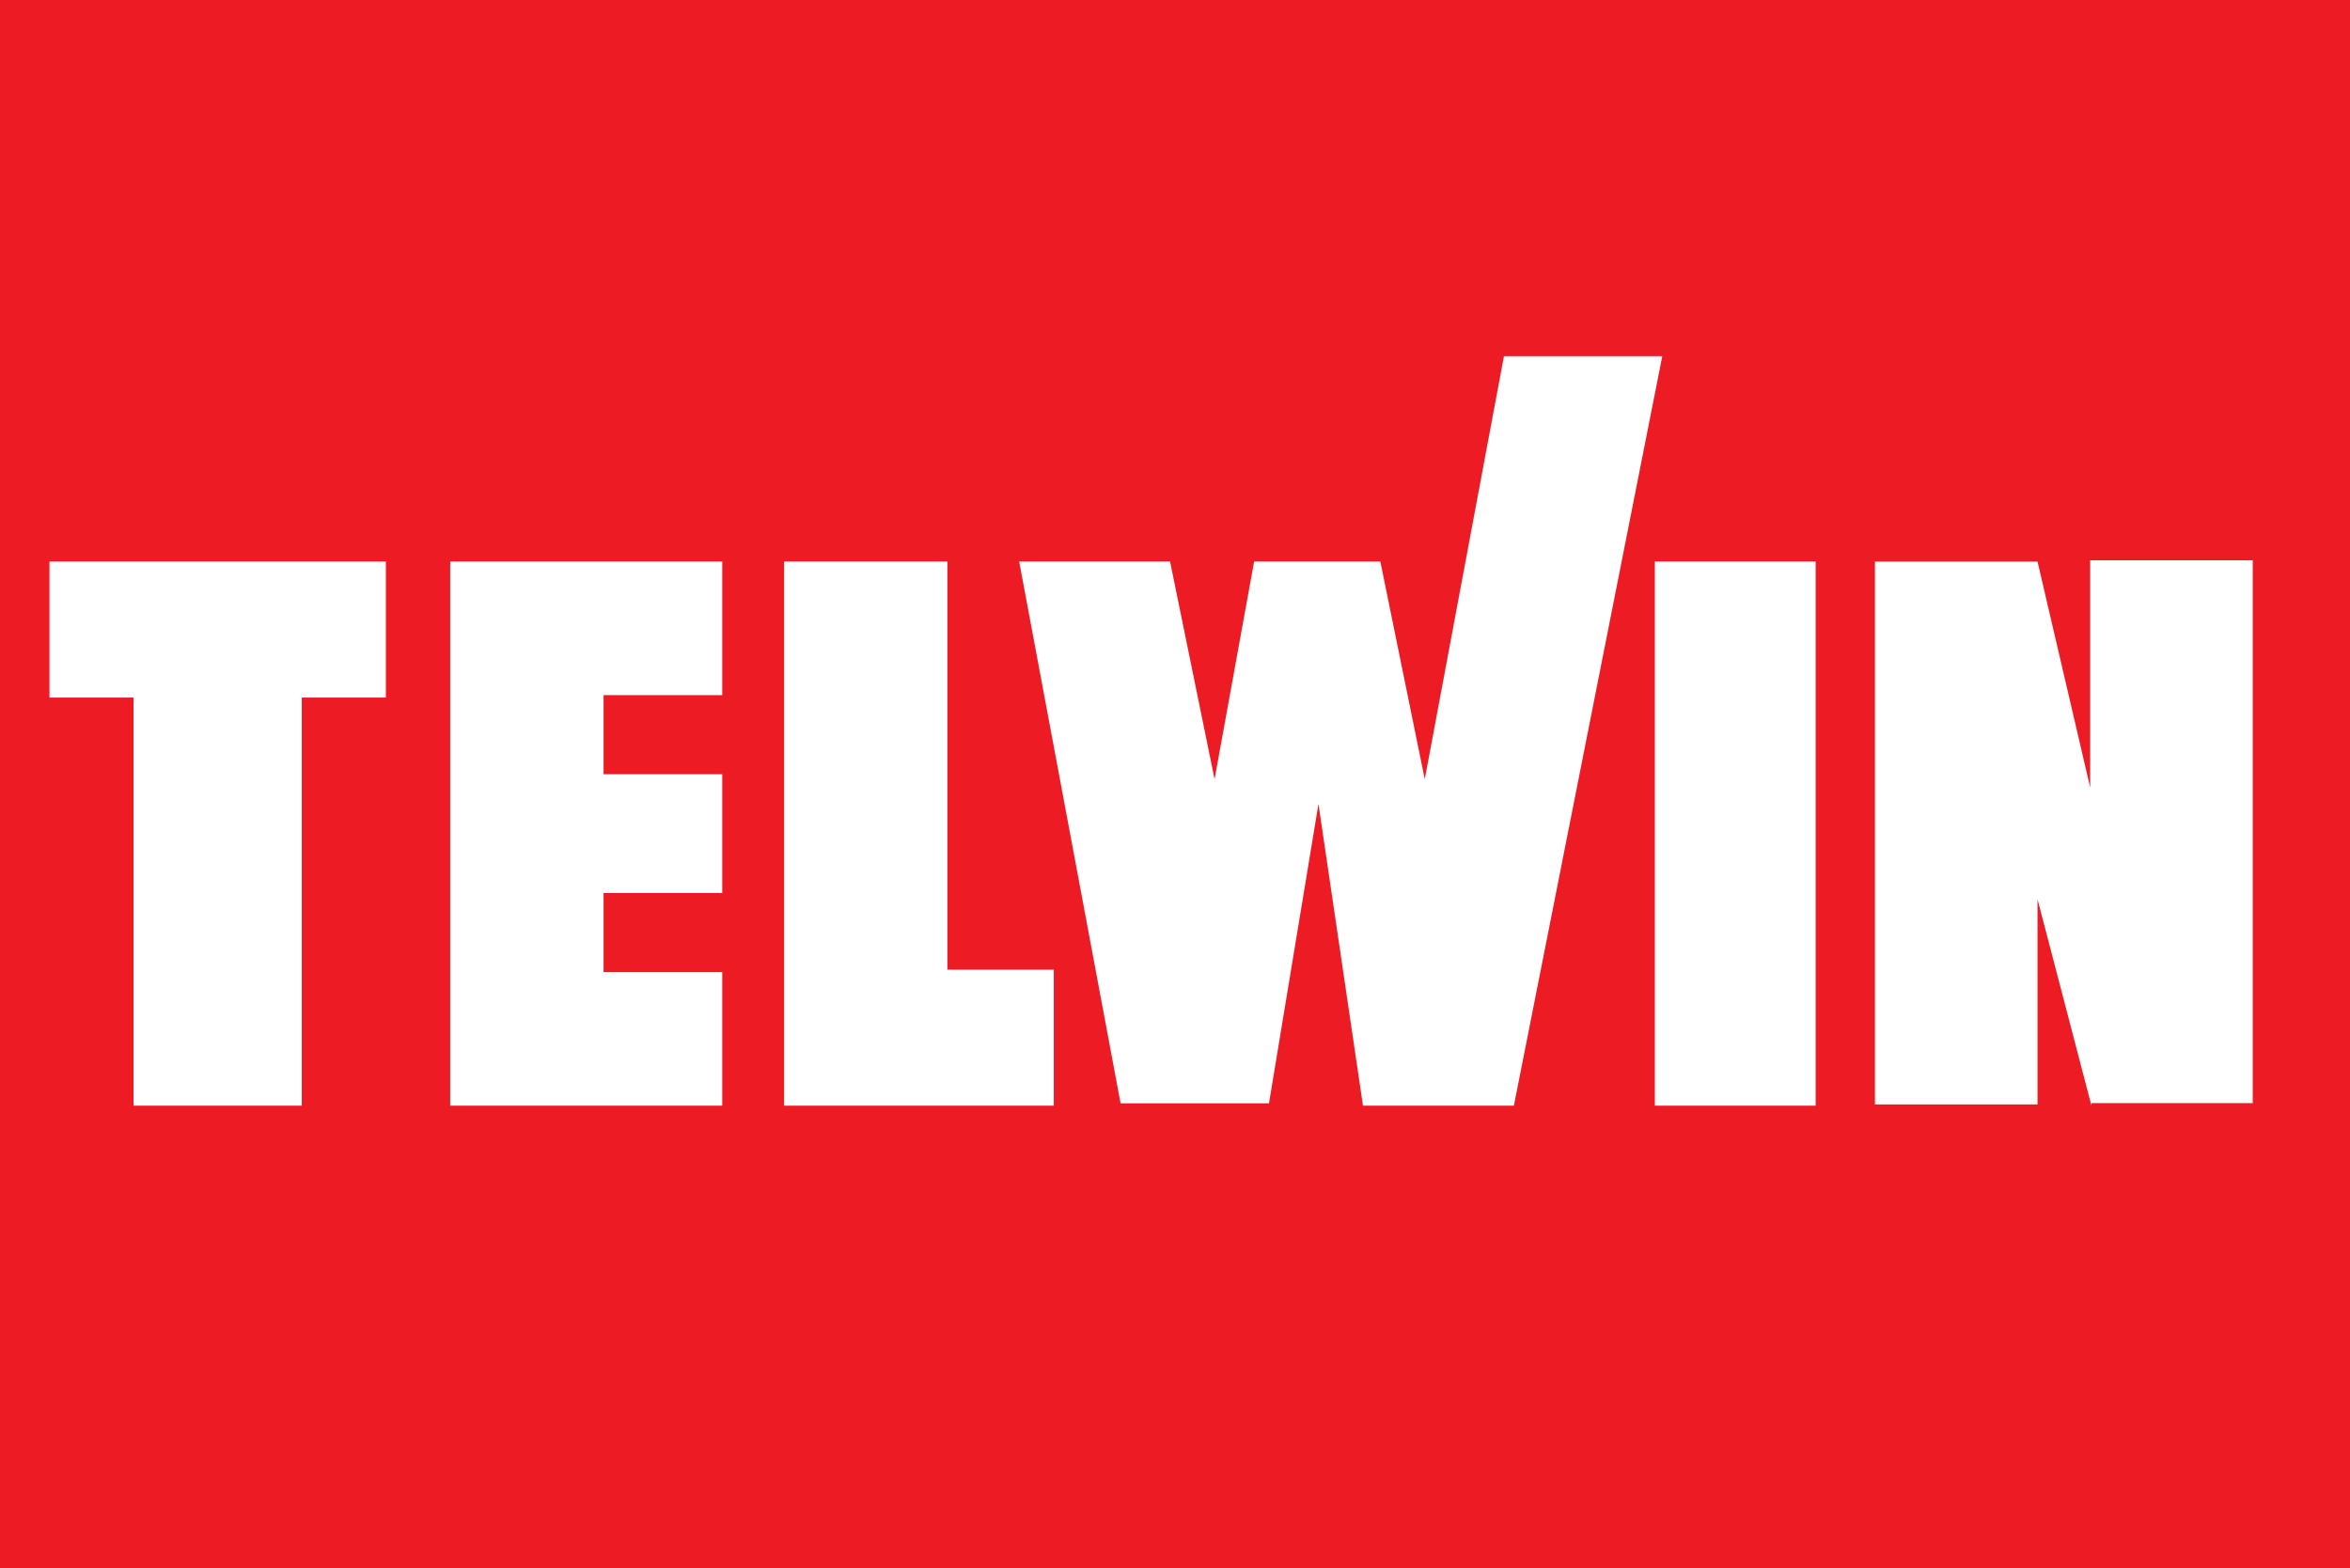<?xml version="1.0" encoding="UTF-8" standalone="no"?>
<!-- Created with Inkscape (http://www.inkscape.org/) -->

<svg
   width="314.254mm"
   height="209.71mm"
   viewBox="0 0 314.254 209.71"
   version="1.1"
   id="svg5"
   xml:space="preserve"
   xmlns="http://www.w3.org/2000/svg"
   xmlns:svg="http://www.w3.org/2000/svg"><rect x="0" y="0" width="314.254" height="209.71" fill="#333333" stroke="none"/><defs
     id="defs2" /><g
     id="layer1"
     transform="translate(991.736,95.288)"><path
       d="m -991.736,114.422 h 314.254 V -95.288 H -991.736 Z"
       style="fill:#ed1c24;fill-opacity:1;fill-rule:nonzero;stroke:none;stroke-width:10.688"
       id="path47982"
       clip-path="none" /><path
       id="path47986"
       style="fill:#ffffff;fill-opacity:1;fill-rule:nonzero;stroke:none;stroke-width:10.688"
       d="m -790.619,-47.664 -10.591,56.569 -5.942,-29.112 -16.875,-5.17e-4 -5.291,29.113 -5.953,-29.113 h -20.178 l 13.562,72.451 h 19.846 l 6.616,-40.025 5.953,40.345 h 20.178 l 19.847,-100.227 z m 78.393,27.295 v 30.385 l -7.043,-30.214 h -21.738 v 72.589 h 21.738 V 24.957 l 7.214,27.606 v -0.342 h 21.567 v -72.589 z m -272.894,0.161 v 18.2 h 11.243 V 52.563 h 22.497 V -2.008 h 11.243 V -20.208 Z m 53.587,0 v 72.771 h 36.38 V 34.704 h -15.871 V 24.124 h 15.871 V 8.242 h -15.871 V -2.339 h 15.871 v -17.869 z m 44.653,0 v 72.771 h 36.059 V 34.373 h -14.225 v -54.581 z m 116.44,0 v 72.771 h 21.501 v -72.771 z"
       clip-path="none" /></g></svg>
